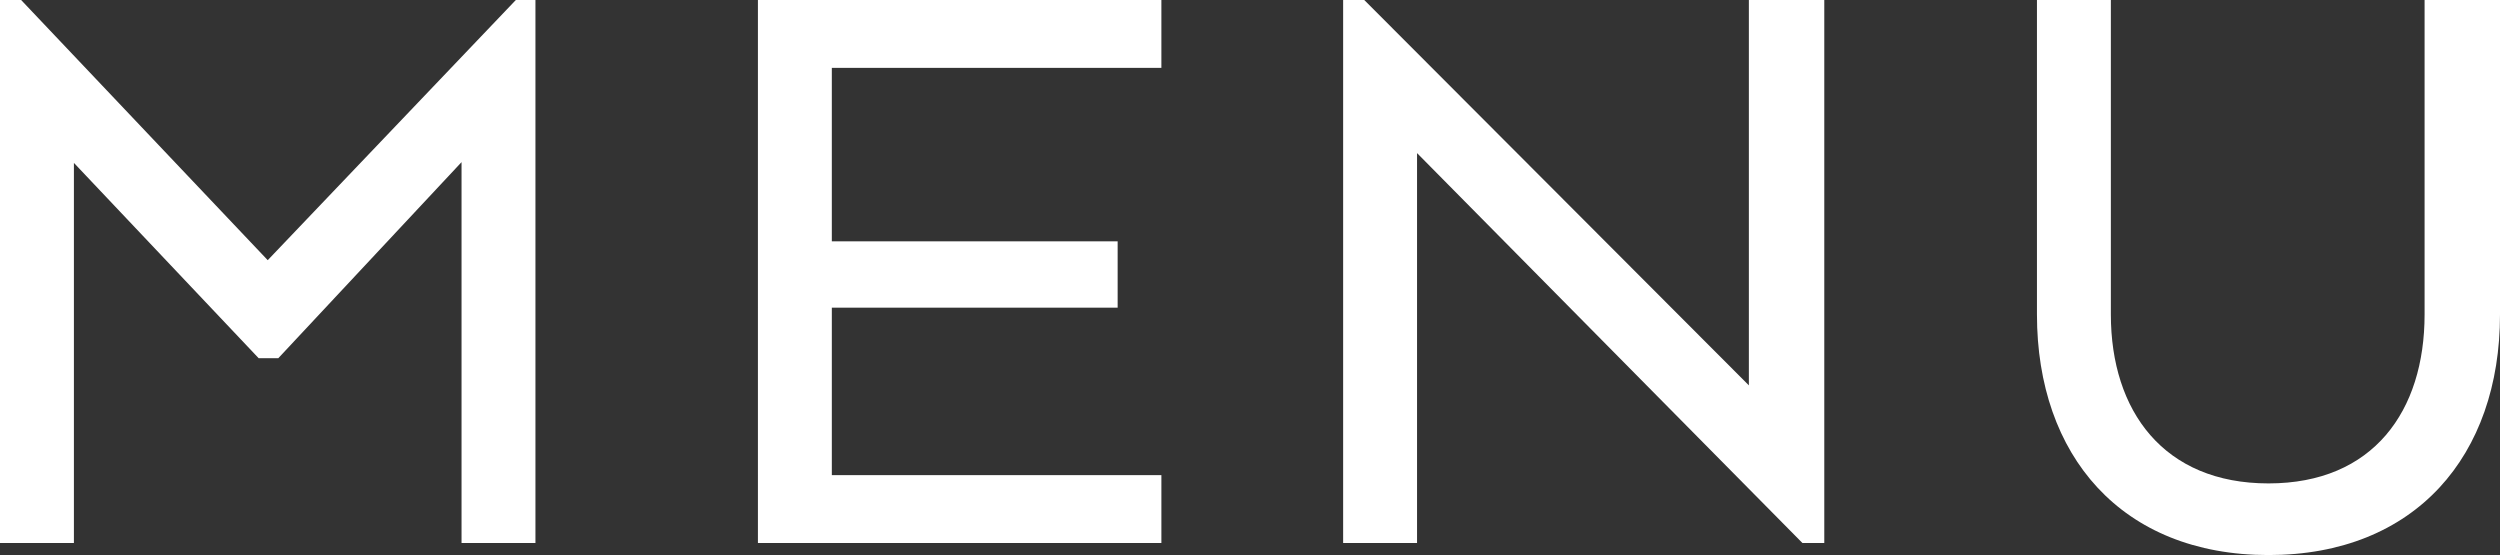 <?xml version="1.0" encoding="UTF-8"?>
<svg id="_レイヤー_2" data-name="レイヤー 2" xmlns="http://www.w3.org/2000/svg" viewBox="0 0 33.15 7.36">
  <rect x="0" y="0" width="33.15" height="7.36" fill="#333333" stroke="none"/>
  <defs>
    <style>
      .cls-1 {
        fill: #fff;
        stroke-width: 0px;
      }
    </style>
  </defs>
  <g id="_レイヤー_1-2" data-name="レイヤー 1">
    <g>
      <path class="cls-1" d="m6.12,2.15l-2.43,2.6h-.26L.98,2.16v5.04h-.98V0h.28l3.27,3.45L6.84,0h.26v7.2h-.98V2.15Z"/>
      <path class="cls-1" d="m14.82,4.08h-3.79v2.22h4.37v.9h-5.35V0h5.35v.9h-4.37v2.3h3.79v.88Z"/>
      <path class="cls-1" d="m24.18,7.2h-.28l-5.11-5.17v5.17h-.98V0h.28l5.1,5.11V0h1v7.2Z"/>
      <path class="cls-1" d="m27.01,4.17V0h.98v4.17c0,1.28.7,2.24,2.09,2.24s2.07-.96,2.07-2.24V0h1v4.17c0,1.87-1.12,3.19-3.07,3.19s-3.07-1.32-3.07-3.19Z"/>
    </g>
  </g>
</svg>